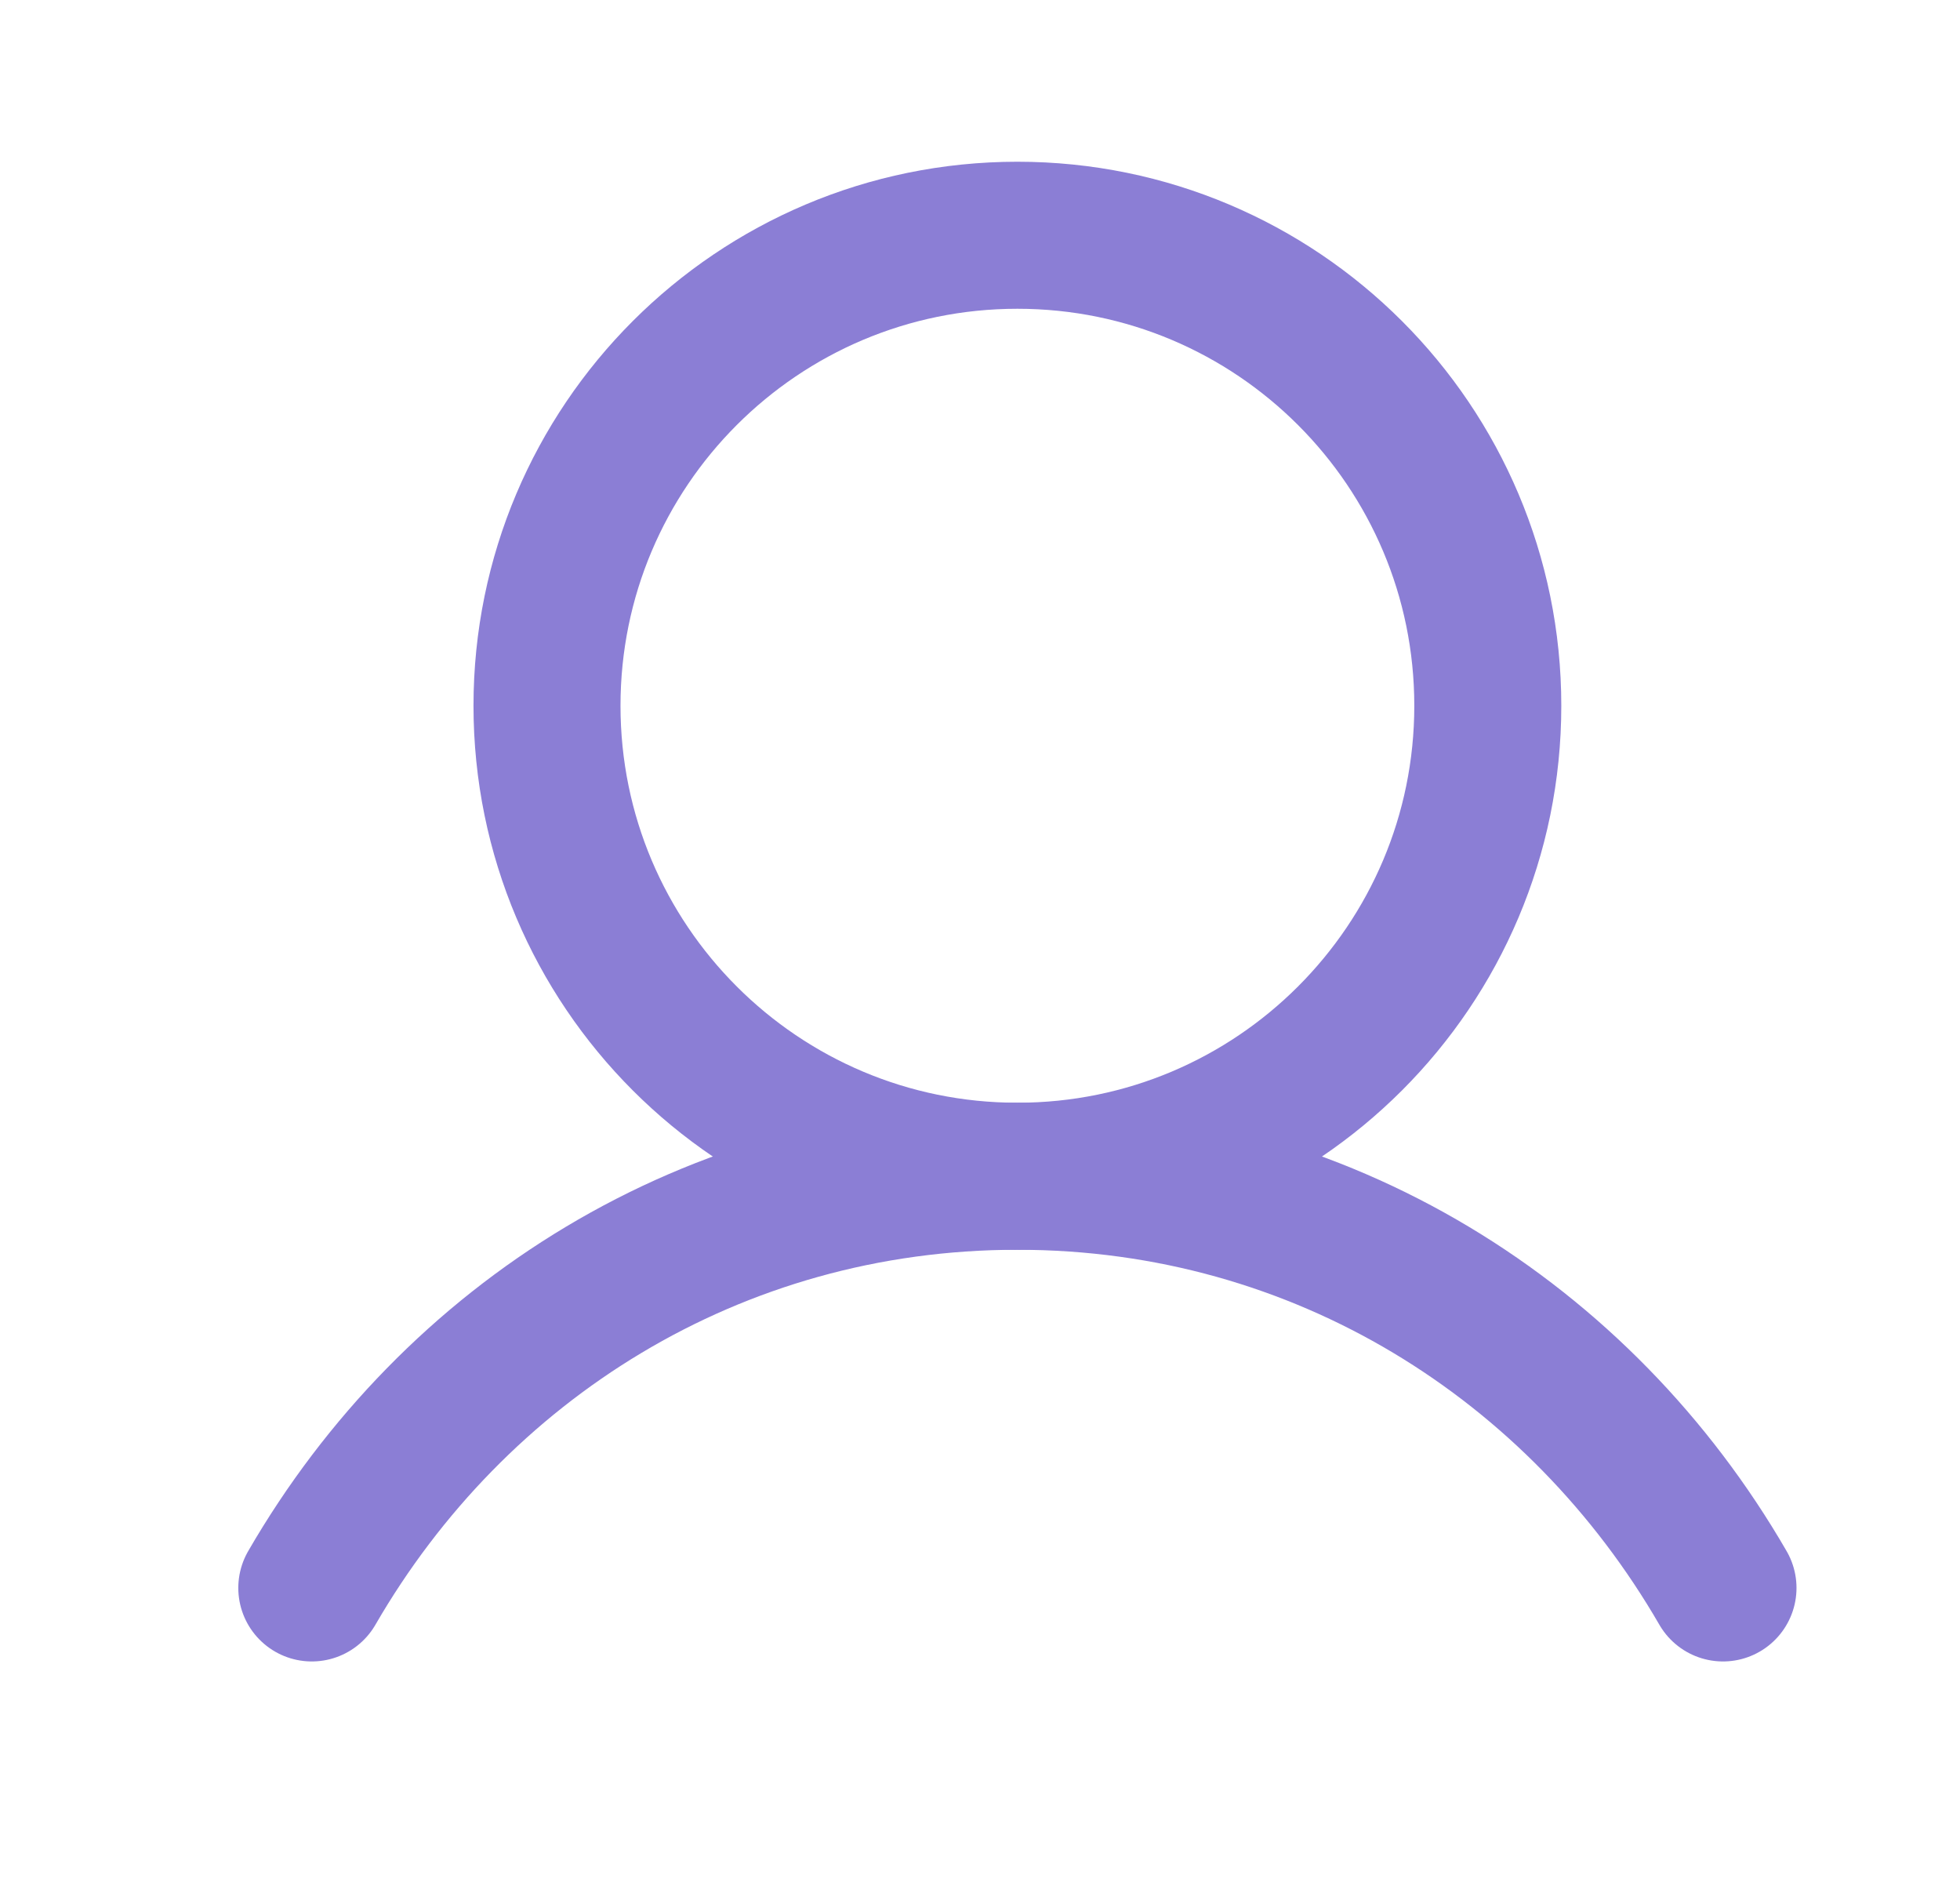 <svg width="25" height="24" viewBox="0 0 25 24" fill="none" xmlns="http://www.w3.org/2000/svg">
<g clip-path="url(#clip0_132_12475)">
<path d="M12.977 15C16.29 15 18.977 12.314 18.977 9C18.977 5.686 16.29 3 12.977 3C9.663 3 6.977 5.686 6.977 9C6.977 12.314 9.663 15 12.977 15Z" stroke="#8B7ED5" stroke-width="1.875" stroke-linecap="round" stroke-linejoin="round"/>
<path d="M3.977 20.25C5.793 17.112 9.091 15 12.977 15C16.863 15 20.161 17.112 21.977 20.25" stroke="#8B7ED5" stroke-width="1.875" stroke-linecap="round" stroke-linejoin="round"/>
</g>
<defs>
<clipPath id="clip0_132_12475">
<rect width="24" height="24" fill="white" transform="translate(0.977)"/>
</clipPath>
</defs>
</svg>
